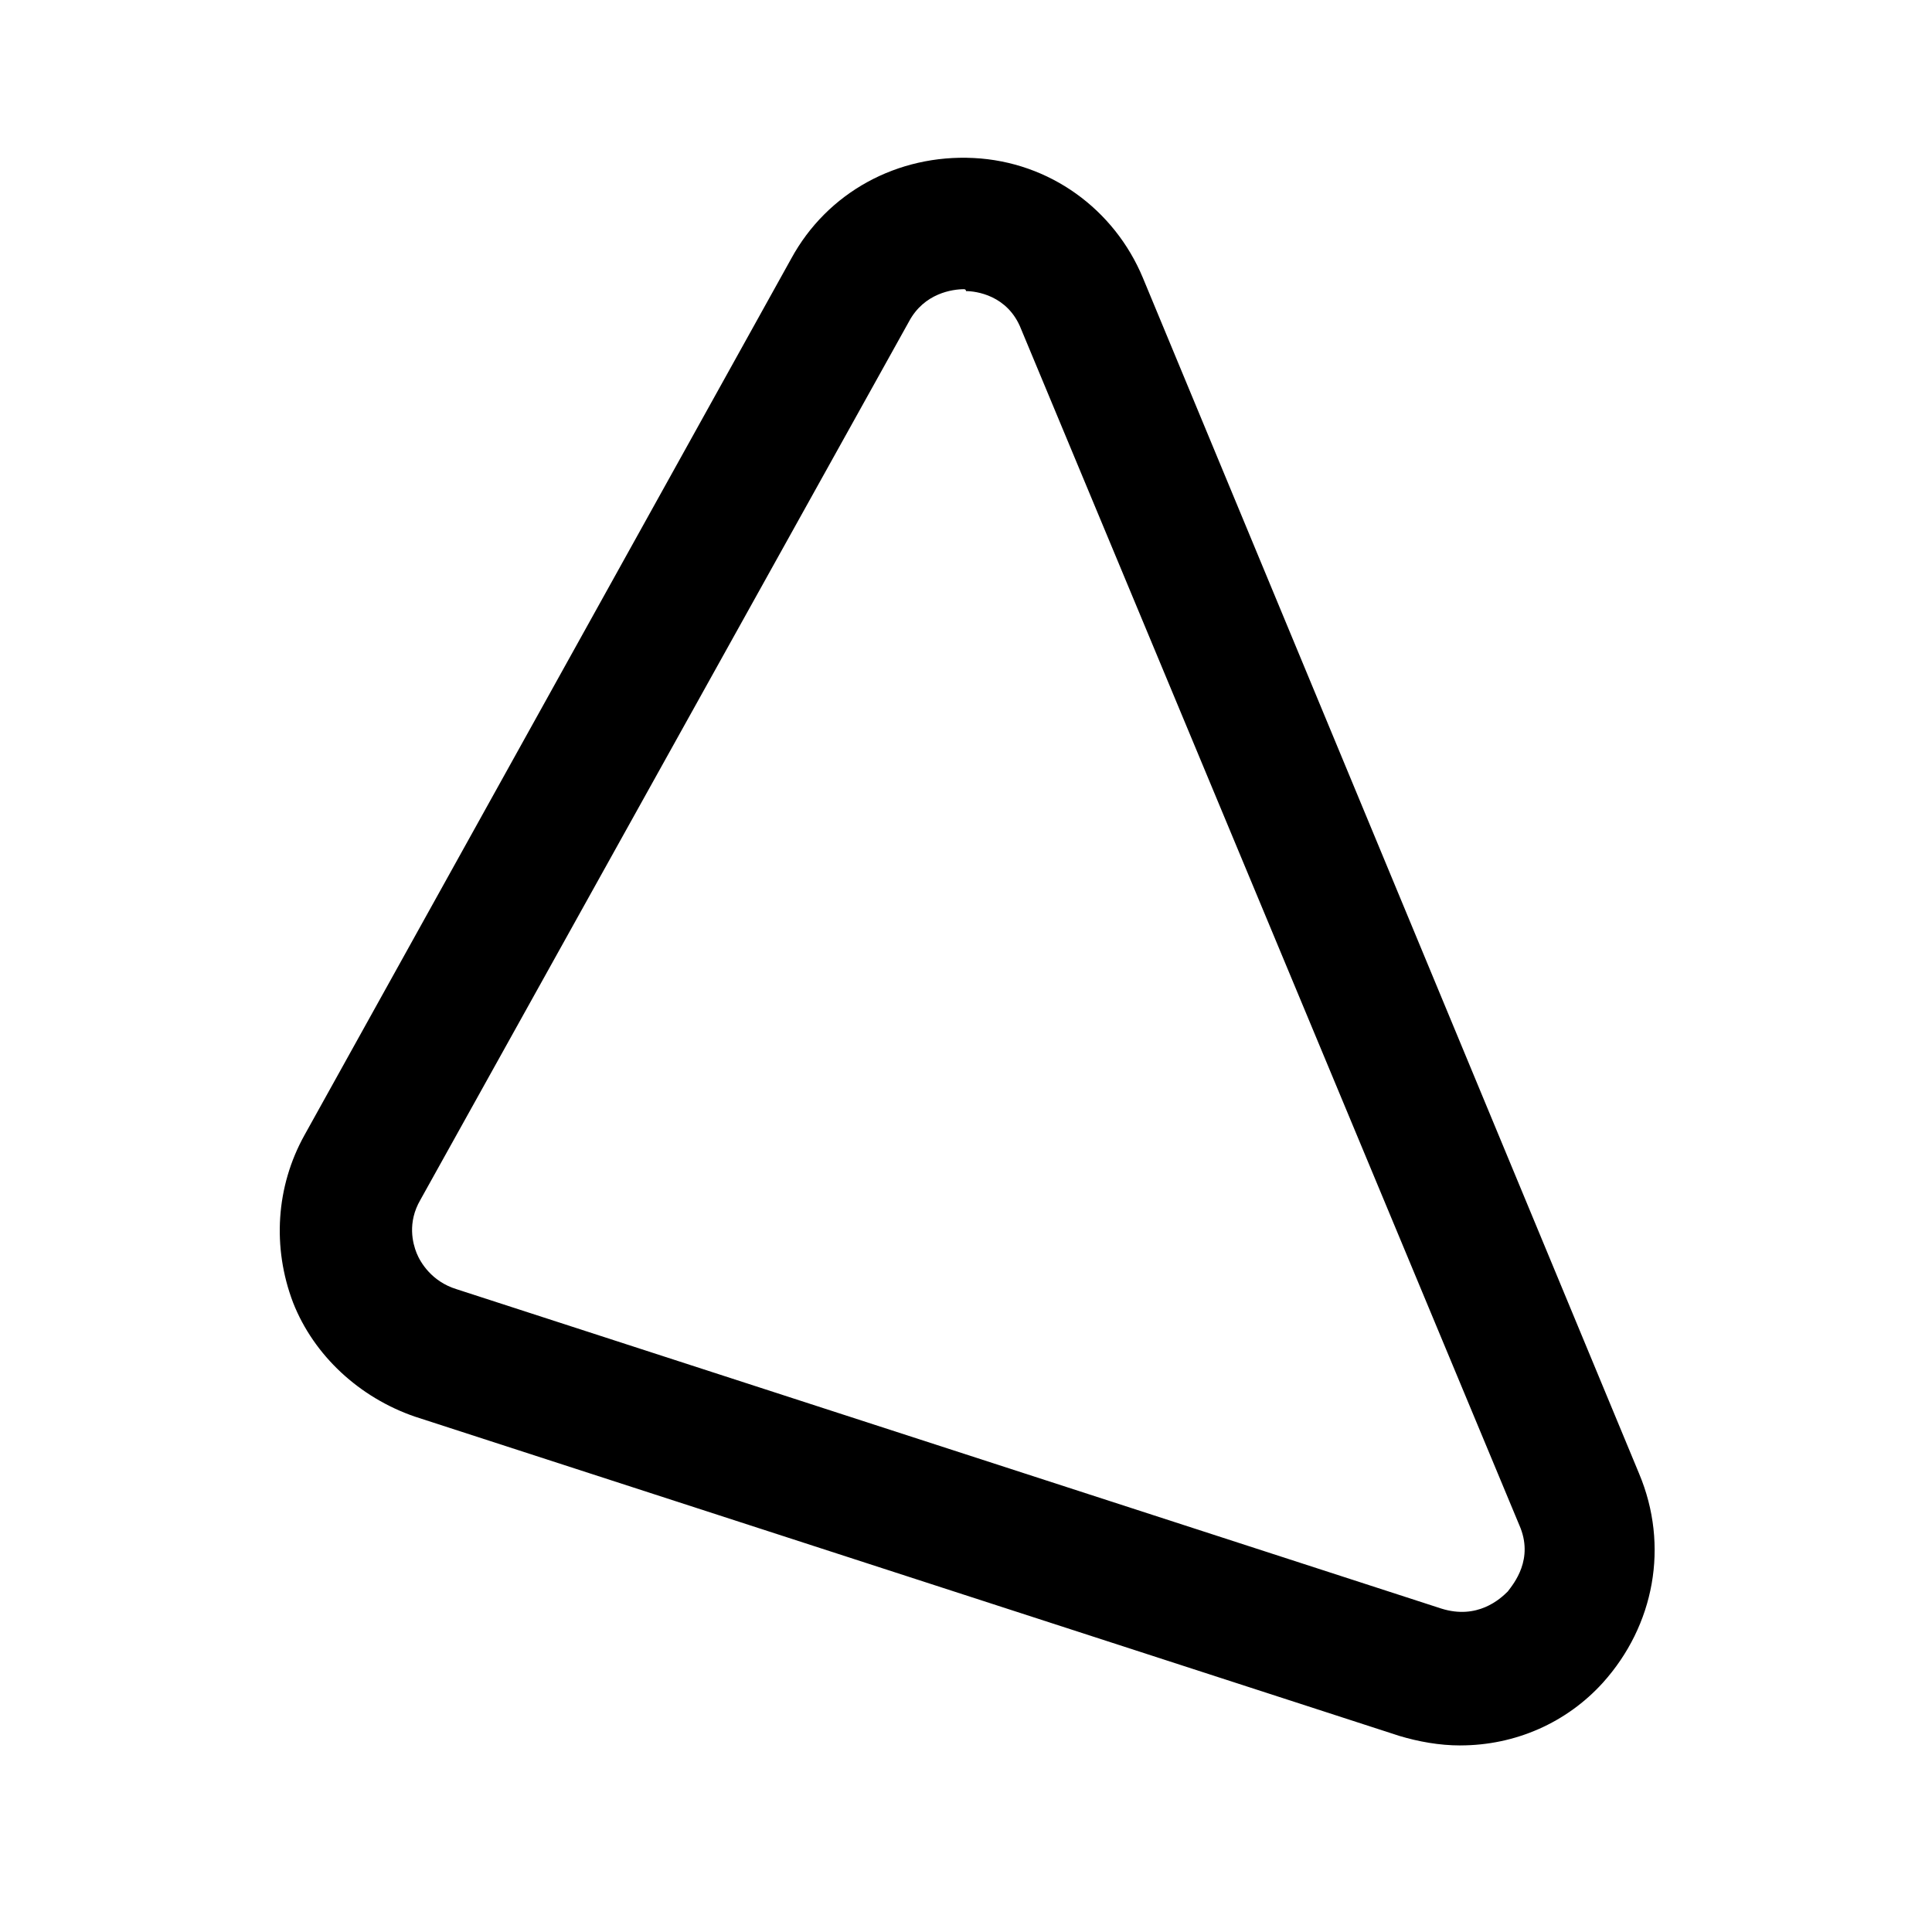 <?xml version="1.0" encoding="UTF-8"?>
<!-- Uploaded to: SVG Repo, www.svgrepo.com, Generator: SVG Repo Mixer Tools -->
<svg fill="#000000" width="800px" height="800px" version="1.1" viewBox="144 144 512 512" xmlns="http://www.w3.org/2000/svg">
 <path d="m530.99 606.56c-5.543 0-11.082-1.008-16.121-2.519l-260.97-84.637c-14.609-5.039-26.703-16.121-32.242-30.23-5.543-14.609-4.535-30.73 3.023-44.336l128.98-232.26c9.574-17.633 28.215-27.711 48.367-26.703 20.152 1.008 37.281 13.602 44.84 31.738l131.5 316.89c8.062 19.145 4.031 40.305-9.574 55.418-9.578 10.59-23.184 16.633-37.793 16.633zm-131.49-385.92c-3.023 0-10.578 1.008-14.609 8.566l-129.48 232.76c-3.527 6.047-2.016 11.586-1.008 14.105 1.008 2.519 4.031 7.559 10.578 9.574l260.97 84.637c9.574 3.023 15.617-2.519 17.633-4.535 1.512-2.016 7.055-8.566 3.023-17.633l-132-316.89c-3.527-9.07-12.09-10.078-14.609-10.078 0-0.504-0.504-0.504-0.504-0.504z"/>
</svg>